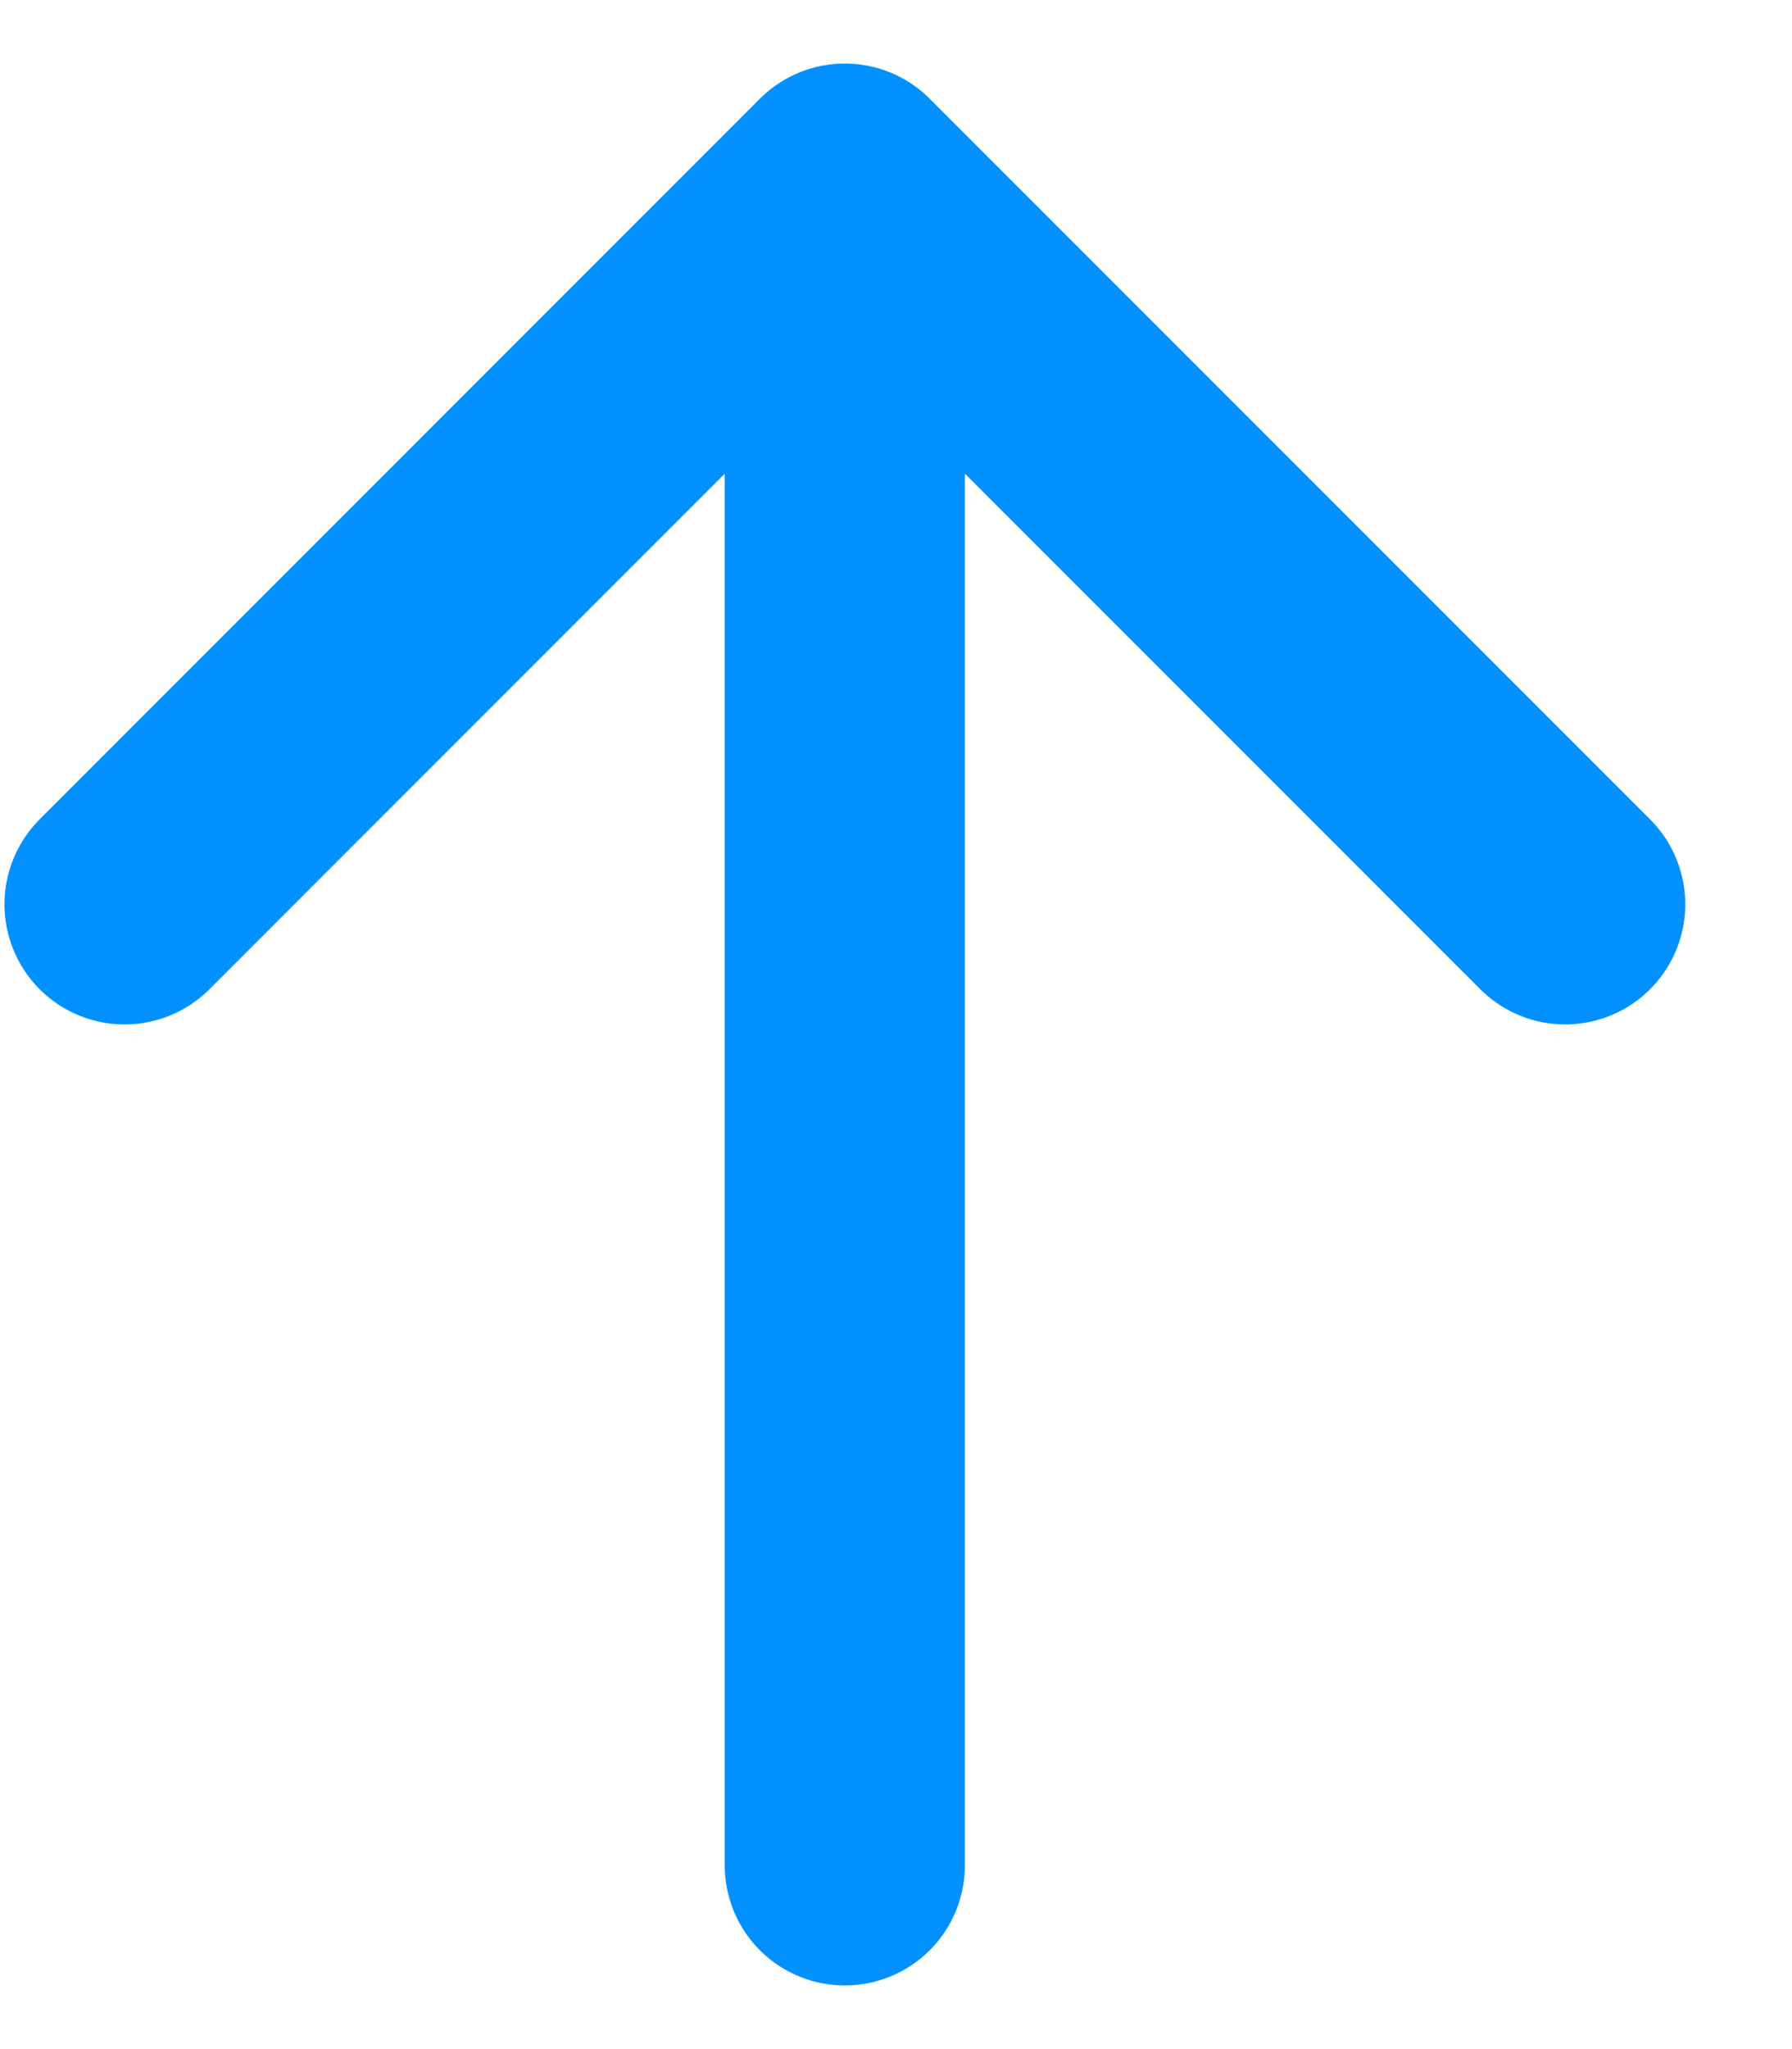 <svg width="14" height="16" viewBox="0 0 14 16" fill="none" xmlns="http://www.w3.org/2000/svg">
<path d="M6.6 14.565V1.434M6.6 1.434L0.973 7.061M6.6 1.434L12.228 7.061" stroke="#0091FF" stroke-width="1.876" stroke-linecap="round" stroke-linejoin="round"/>
</svg>
